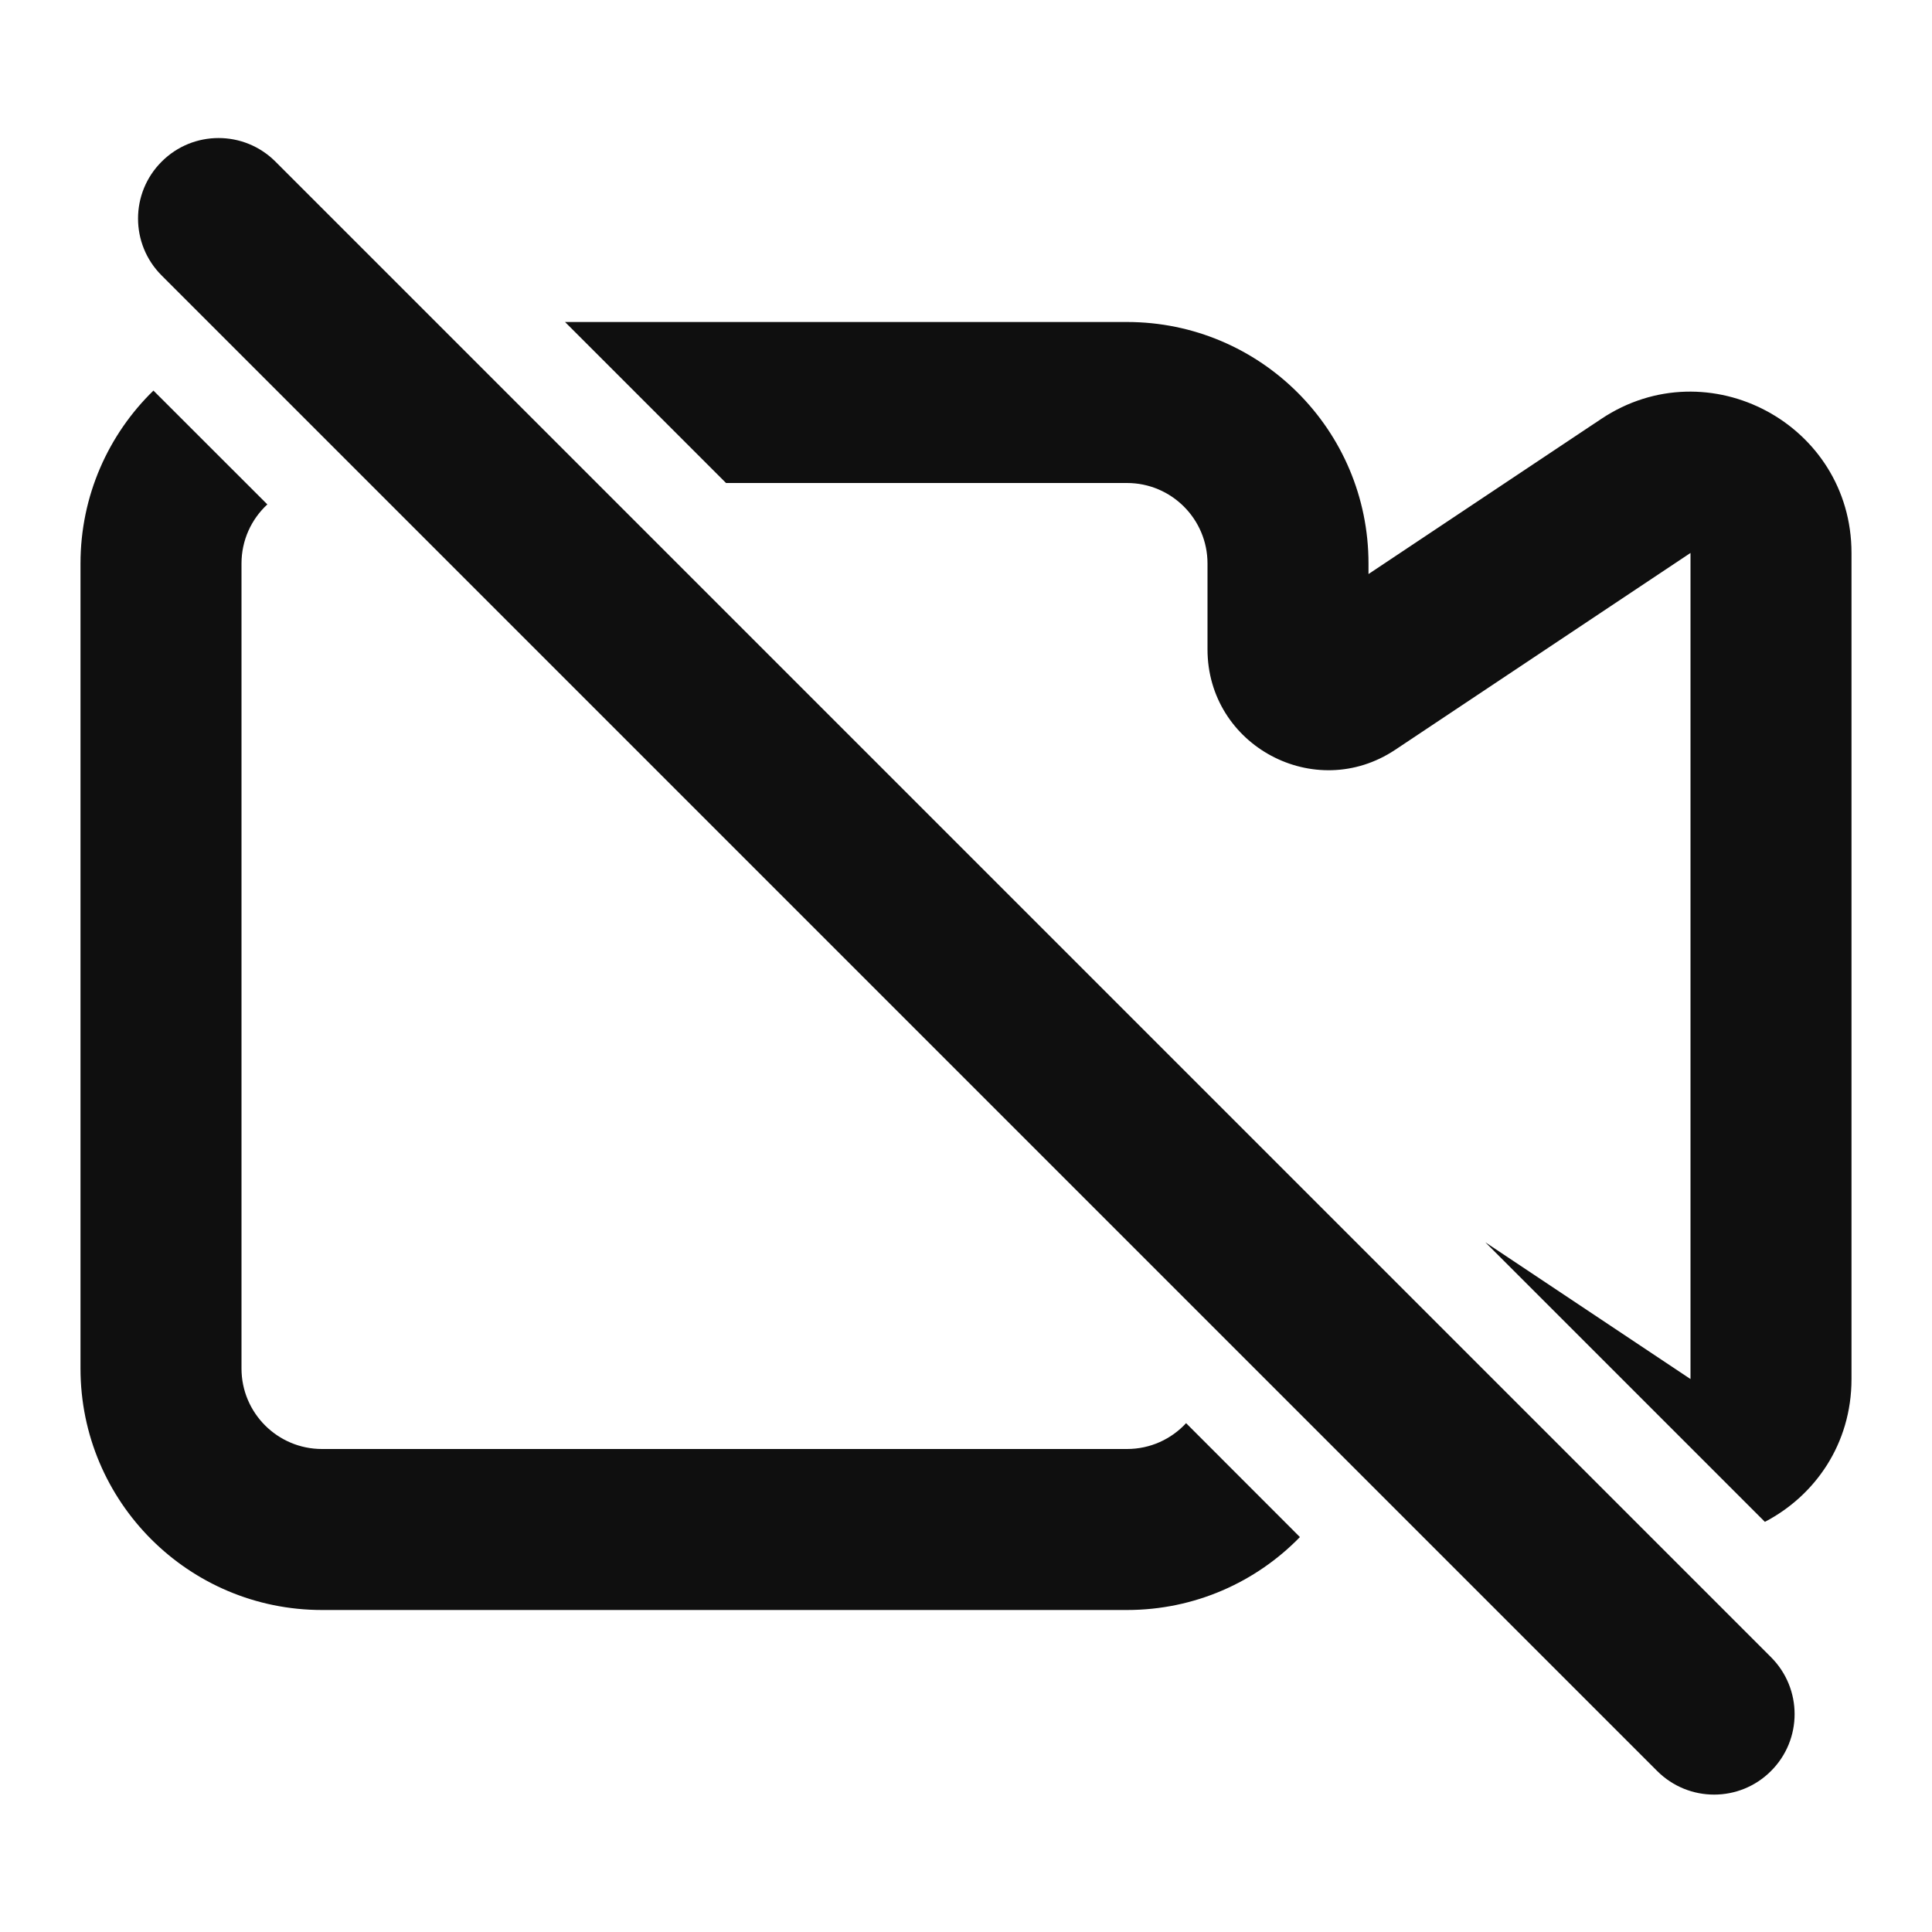 <?xml version="1.0" encoding="utf-8"?>
<svg width="800px" height="800px" viewBox="0 0 24 24" fill="none" xmlns="http://www.w3.org/2000/svg">
<path d="M1.906 4.852C1.347 5.396 1 6.158 1 7V17C1 18.657 2.343 20 4 20H14C14.842 20 15.604 19.653 16.148 19.094L14.734 17.679C14.551 17.877 14.29 18 14 18H4C3.448 18 3 17.552 3 17V7C3 6.71 3.123 6.449 3.321 6.266L1.906 4.852Z" fill="#0F0F0F"/>
<path d="M18.451 15.432L21 17.131V6.869L17.332 9.314C16.335 9.978 15 9.264 15 8.066V7C15 6.448 14.552 6 14 6H9.019L7.019 4H14C15.657 4 17 5.343 17 7V7.131L19.891 5.204C21.22 4.318 23 5.271 23 6.869V17.131C23 17.939 22.545 18.581 21.924 18.905L18.451 15.432Z" fill="#0F0F0F"/>
<path d="M2.008 3.422C1.617 3.032 1.617 2.398 2.008 2.008C2.398 1.617 3.032 1.617 3.422 2.008L22 20.586C22.391 20.977 22.391 21.61 22 22C21.61 22.391 20.977 22.391 20.586 22L2.008 3.422Z" fill="#0F0F0F"/>
</svg>